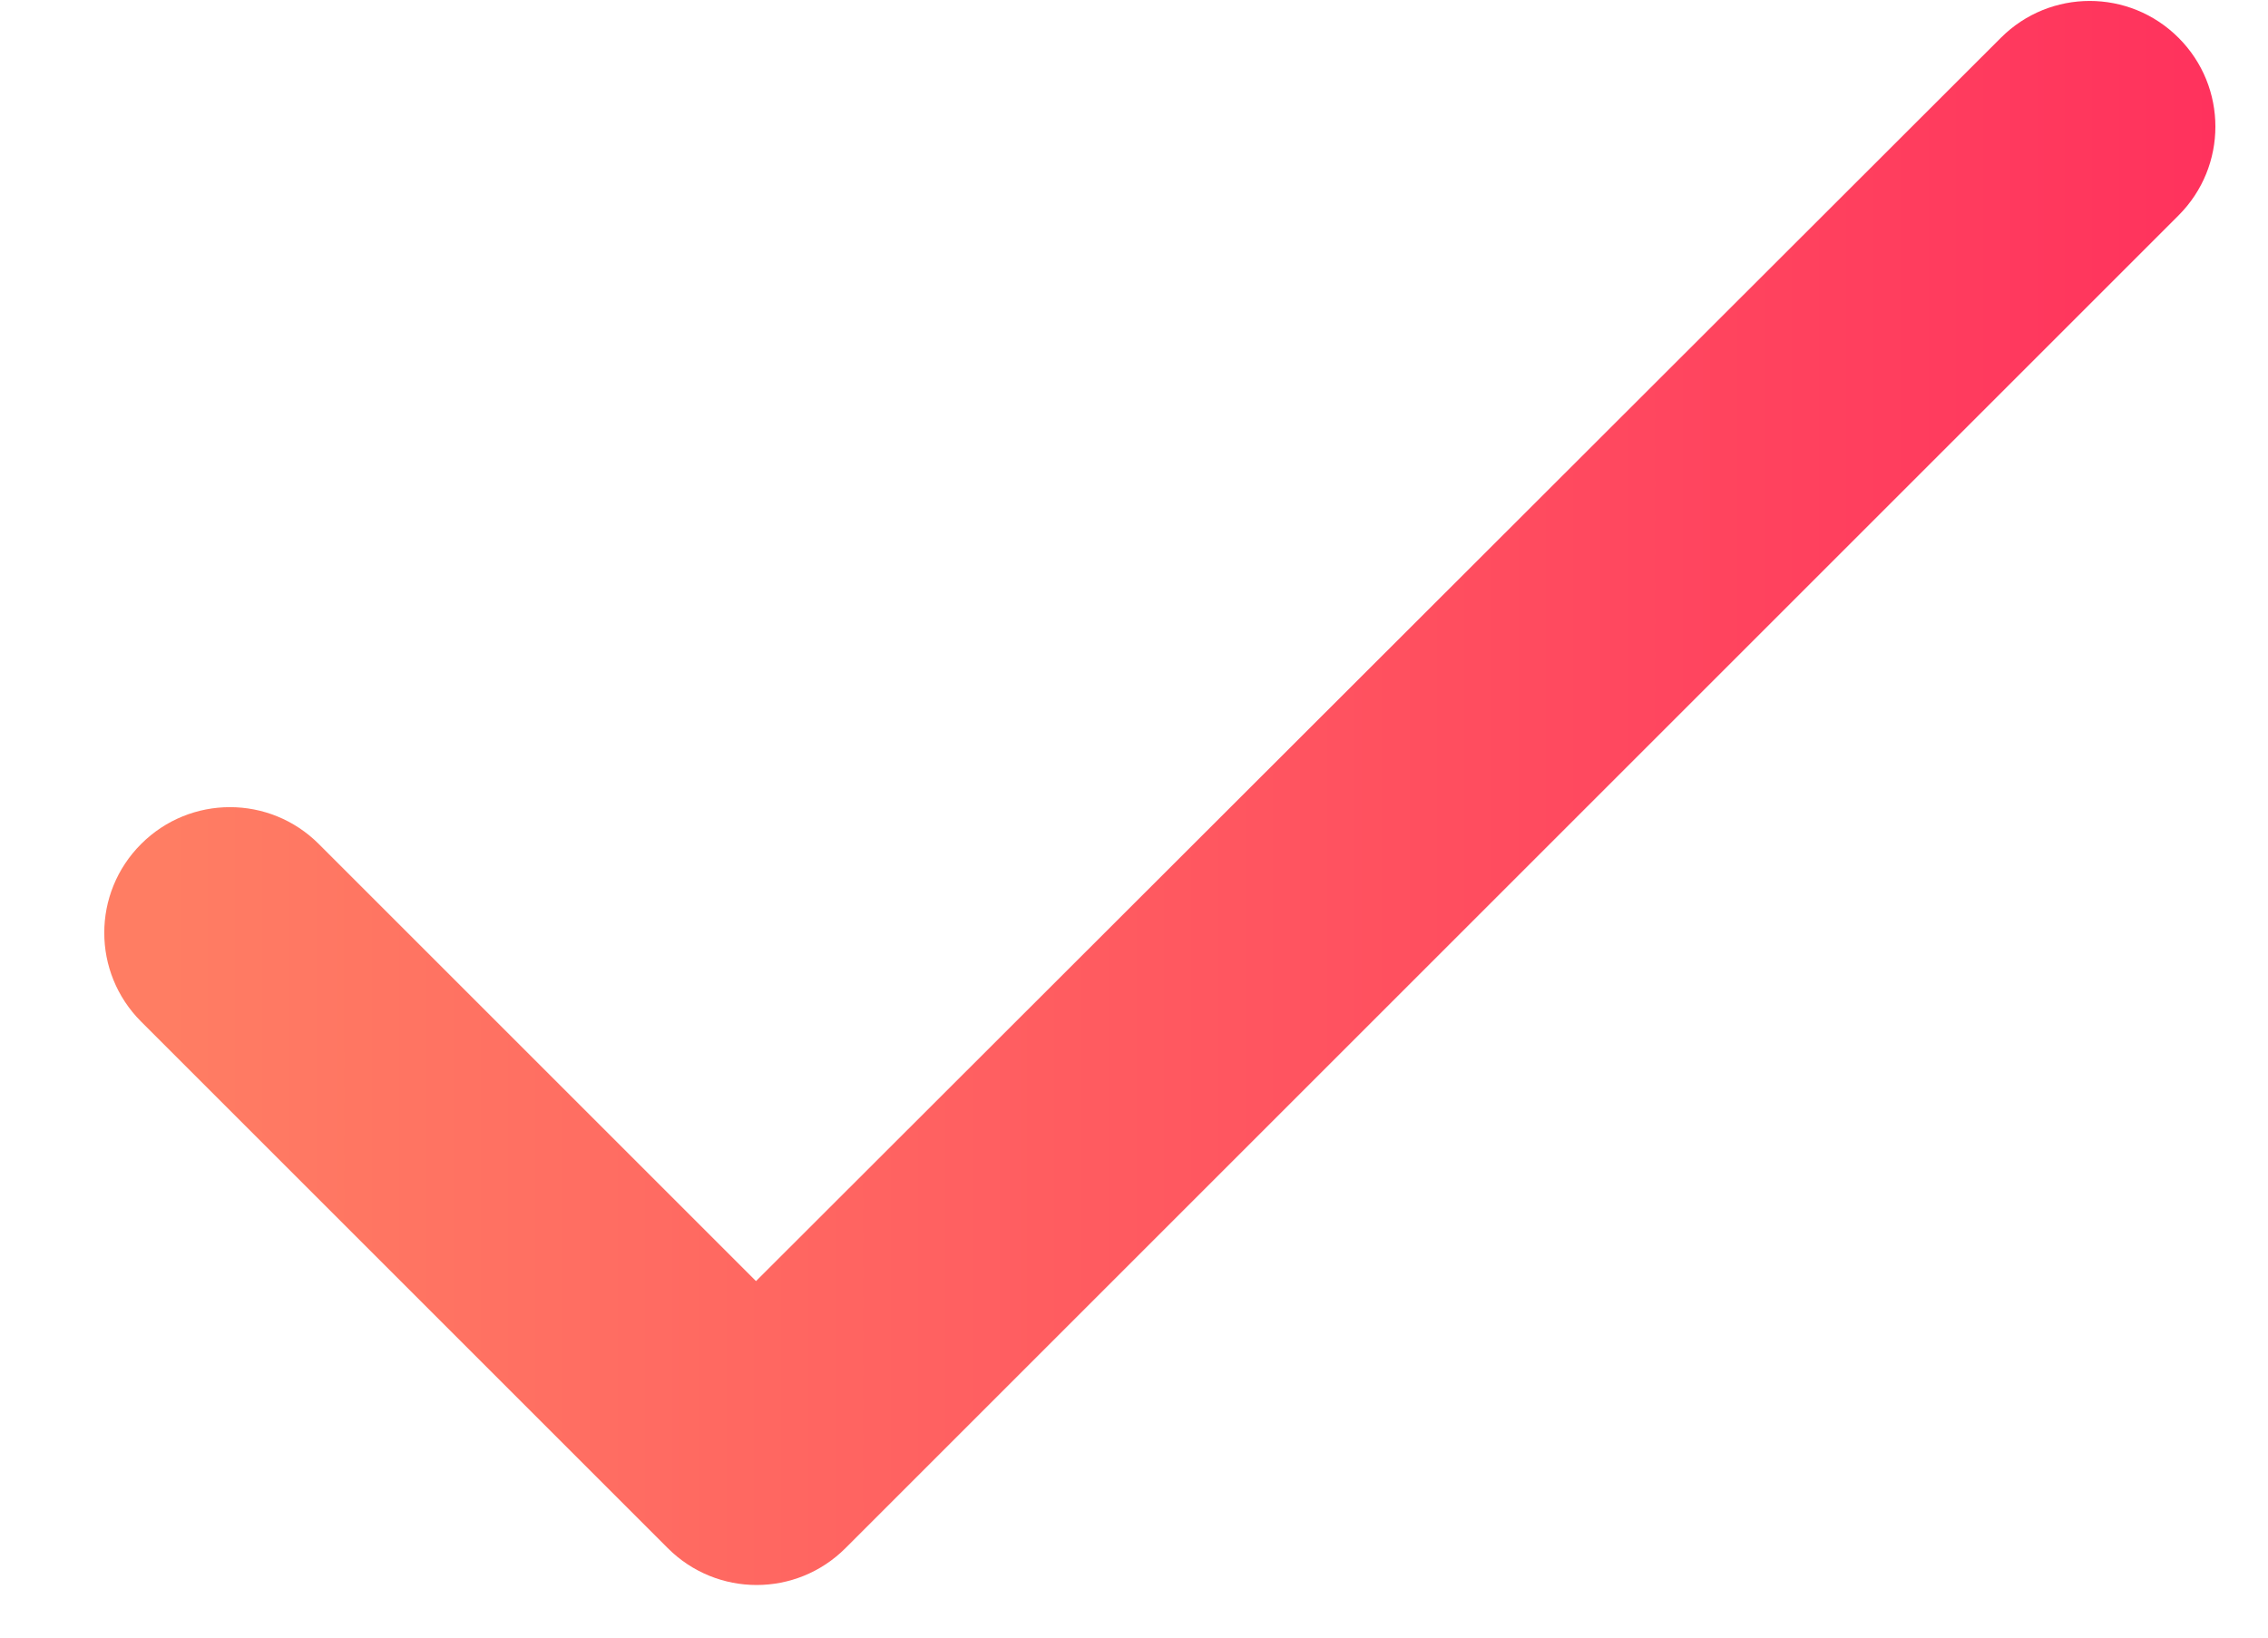 <svg width="18" height="13" viewBox="0 0 18 13" fill="none" xmlns="http://www.w3.org/2000/svg">
<path d="M6 10.17L2.53 6.7C2.14 6.31 1.51 6.31 1.12 6.7C0.73 7.09 0.73 7.72 1.12 8.11L5.3 12.29C5.69 12.68 6.32 12.68 6.71 12.29L17.29 1.71C17.68 1.32 17.68 0.69 17.29 0.3C16.9 -0.09 16.27 -0.09 15.88 0.3L6 10.17Z" fill="url(#paint0_linear_2058_9073)"/>
<defs>
<linearGradient id="paint0_linear_2058_9073" x1="1.321" y1="12.397" x2="17.582" y2="12.397" gradientUnits="userSpaceOnUse">
<stop stop-color="#FF7D63"/>
<stop offset="1" stop-color="#FF325D"/>
</linearGradient>
</defs>
</svg>
